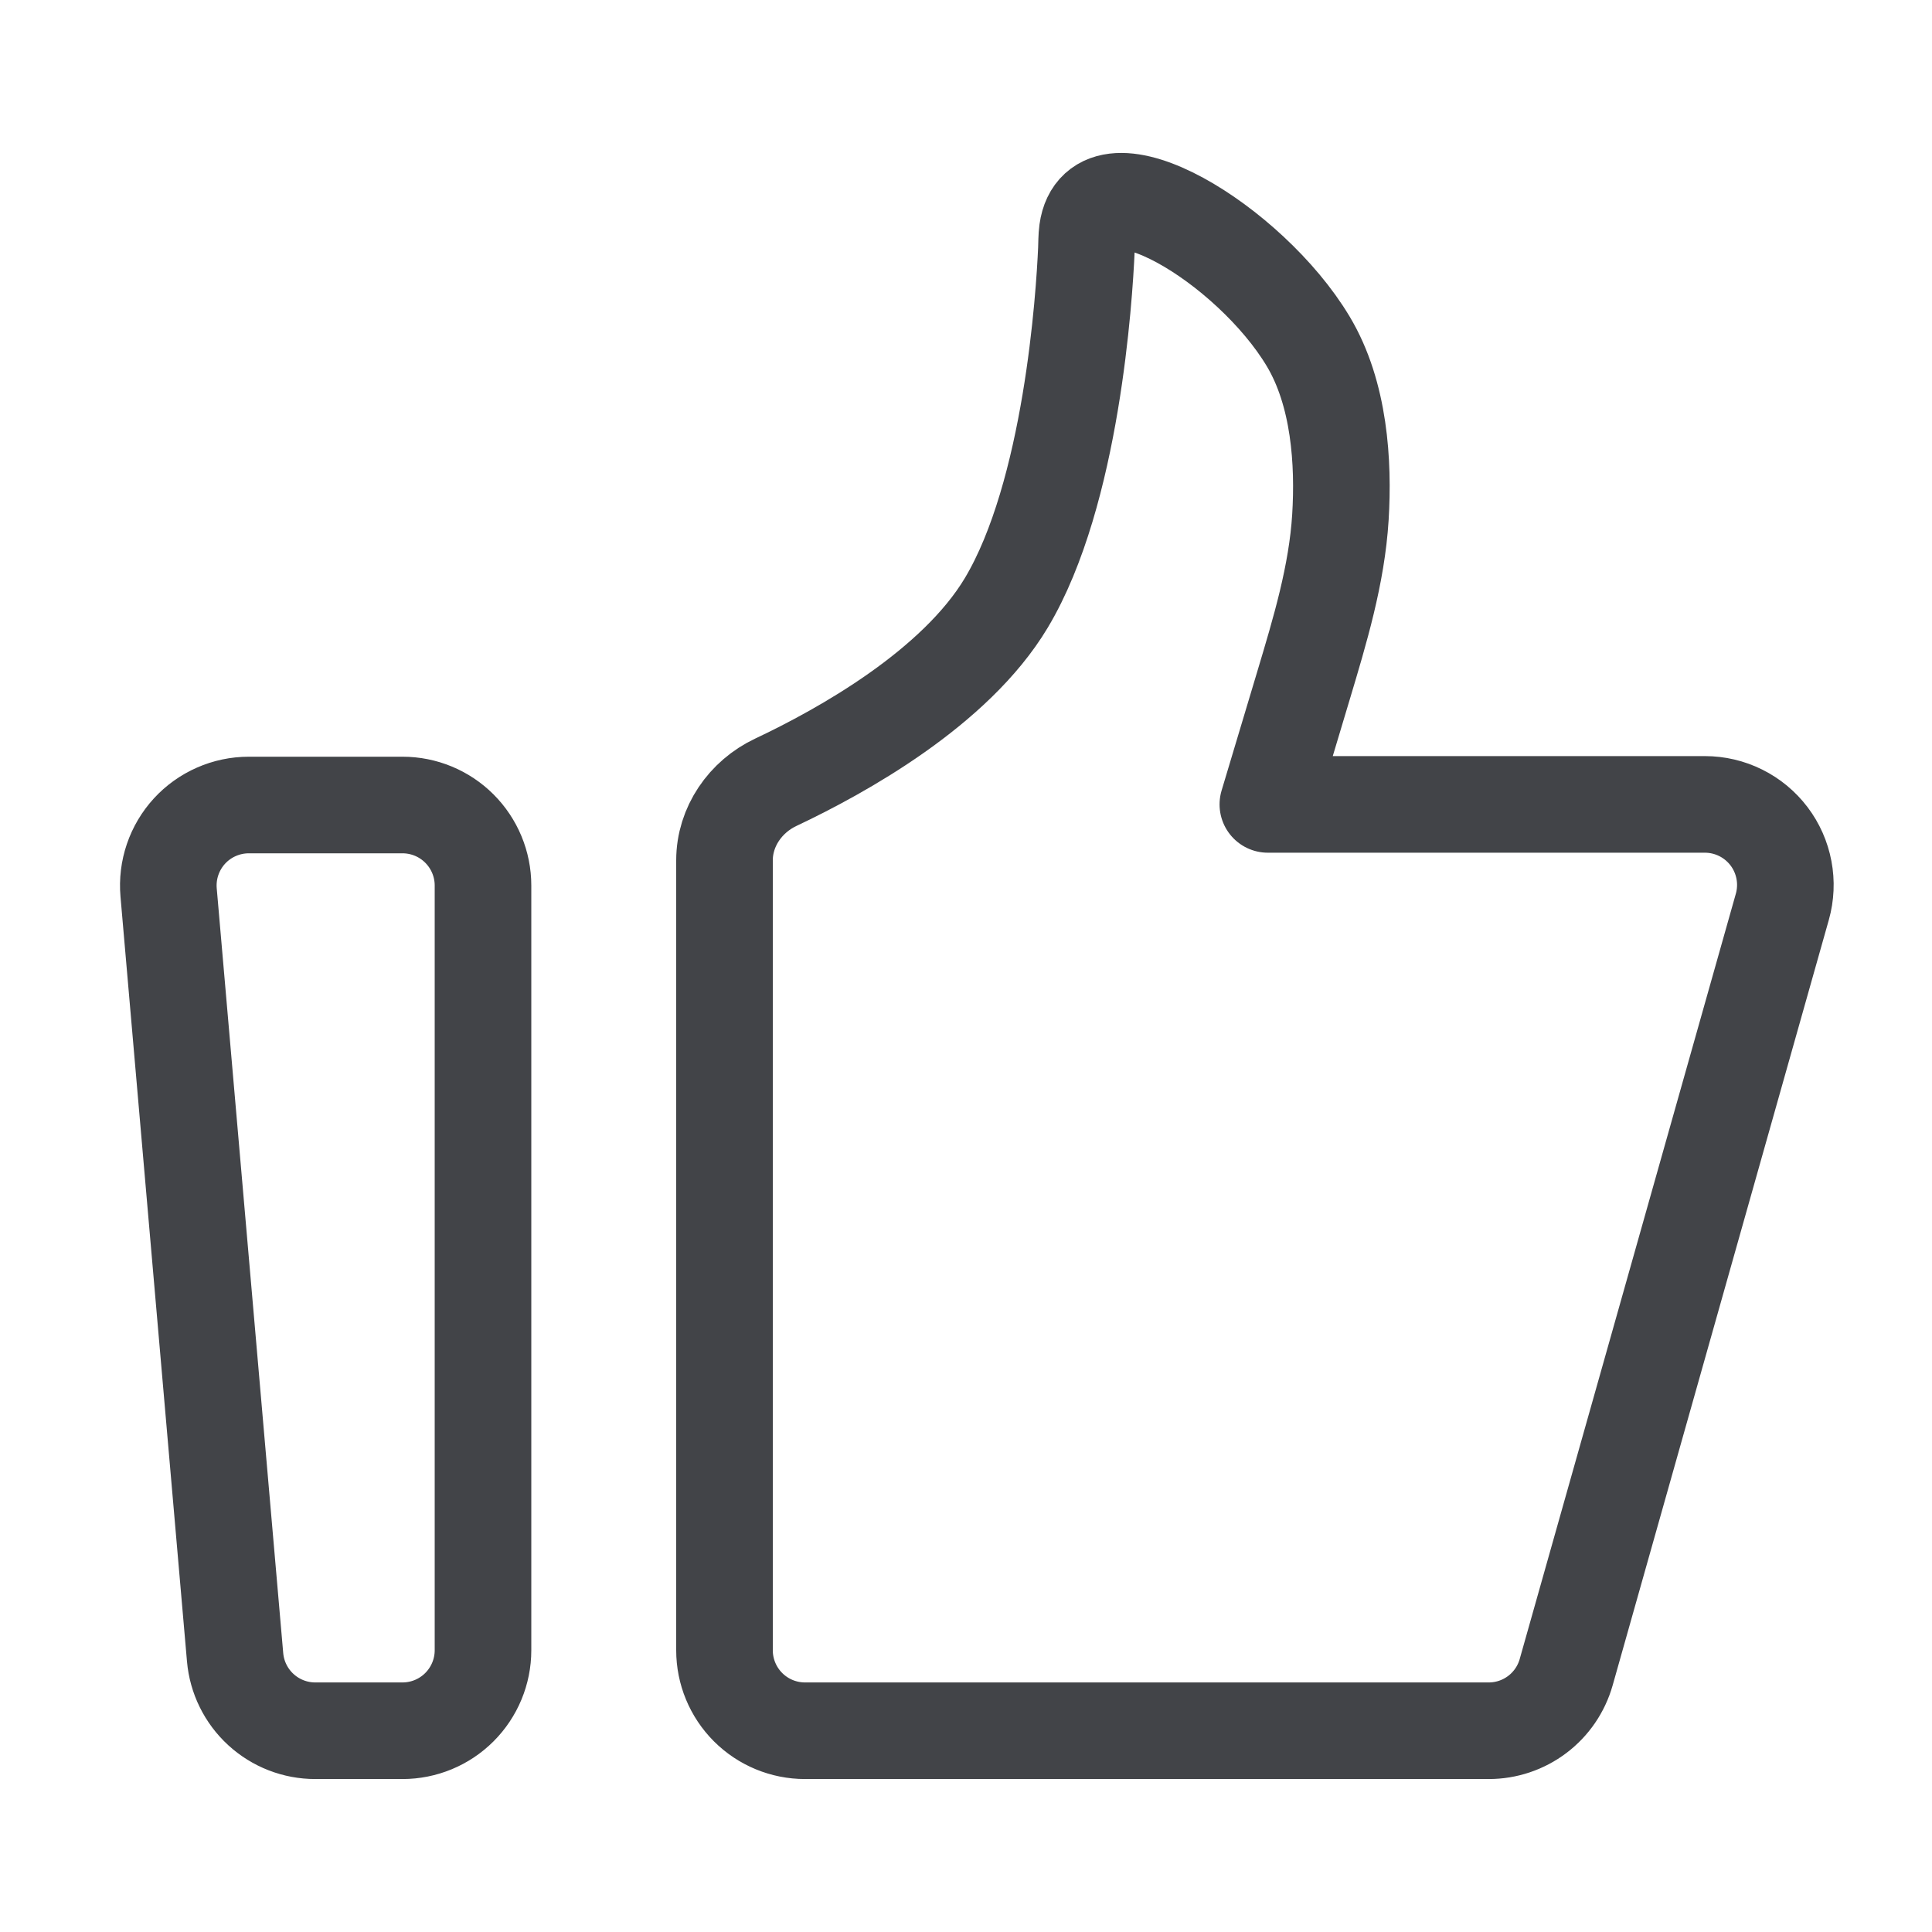 <svg width="70" height="70" viewBox="0 0 70 70" fill="none" xmlns="http://www.w3.org/2000/svg"><path d="M6.109 32.336C6.074 31.933 6.123 31.527 6.253 31.145C6.383 30.762 6.591 30.41 6.864 30.112C7.137 29.814 7.47 29.576 7.84 29.414C8.21 29.251 8.609 29.167 9.014 29.167H14.583C15.357 29.167 16.098 29.474 16.645 30.021C17.192 30.568 17.5 31.31 17.5 32.083V59.792C17.5 60.565 17.192 61.307 16.645 61.854C16.098 62.401 15.357 62.708 14.583 62.708H11.424C10.694 62.709 9.991 62.435 9.453 61.942C8.914 61.448 8.581 60.771 8.518 60.044L6.109 32.336ZM26.25 31.172C26.25 29.953 27.008 28.862 28.109 28.343C30.514 27.208 34.61 24.929 36.458 21.847C38.839 17.875 39.289 10.698 39.361 9.055C39.372 8.824 39.366 8.594 39.397 8.366C39.792 5.518 45.288 8.845 47.395 12.362C48.54 14.27 48.686 16.777 48.566 18.735C48.437 20.829 47.823 22.852 47.221 24.862L45.937 29.145H61.77C62.221 29.145 62.665 29.249 63.069 29.45C63.472 29.65 63.824 29.942 64.096 30.301C64.368 30.66 64.553 31.078 64.636 31.521C64.72 31.963 64.7 32.42 64.578 32.853L56.746 60.585C56.573 61.197 56.206 61.735 55.699 62.118C55.191 62.502 54.573 62.709 53.938 62.708H29.166C28.393 62.708 27.651 62.401 27.104 61.854C26.557 61.307 26.25 60.565 26.25 59.792V31.172Z" stroke="#424448" stroke-width="3.5" stroke-linecap="round" stroke-linejoin="round"/></svg>